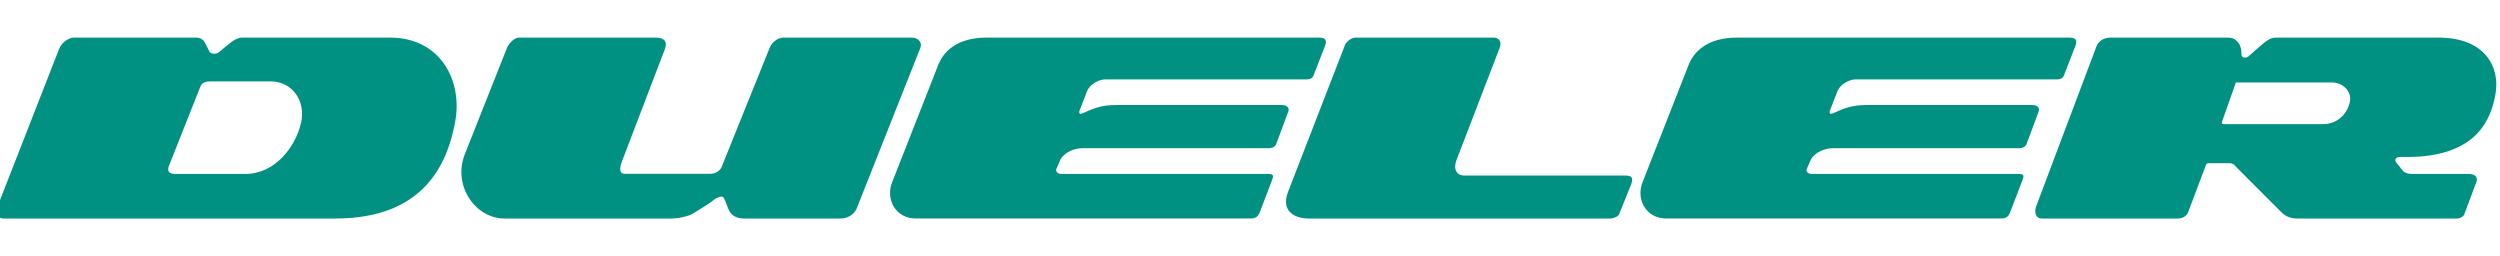 <?xml version="1.0" encoding="utf-8"?>
<!-- Generator: Adobe Illustrator 16.0.3, SVG Export Plug-In . SVG Version: 6.00 Build 0)  -->
<!DOCTYPE svg PUBLIC "-//W3C//DTD SVG 1.1//EN" "http://www.w3.org/Graphics/SVG/1.1/DTD/svg11.dtd">
<svg version="1.1" id="Layer_1" xmlns="http://www.w3.org/2000/svg" xmlns:xlink="http://www.w3.org/1999/xlink" x="0px" y="0px"
	 width="244px" height="25px" viewBox="0 0 244 25" enable-background="new 0 0 244 25" xml:space="preserve">
<path fill="#009183" d="M38.096,3.672H23.598c-0.401,0-0.853,0.305-1.051,0.456c-0.203,0.148-0.853,0.703-1.159,0.951
	c-0.294,0.251-0.799,0.204-0.949-0.048c0,0-0.254-0.503-0.405-0.805c-0.15-0.299-0.398-0.555-0.901-0.555H7.191
	c-0.45,0-1.164,0.44-1.423,1.109L-0.2,20.047c-0.354,0.816-0.081,1.279,0.572,1.279h32.351c8.728,0,10.937-5.412,11.69-9.369
	C45.218,7.749,42.862,3.672,38.096,3.672 M29.367,12.061c-0.542,2.269-2.509,4.915-5.419,4.915h-6.875
	c-0.499,0-0.798-0.234-0.6-0.751l3.085-7.776c0.177-0.45,0.627-0.504,1.031-0.504h5.864C28.416,7.945,29.917,9.751,29.367,12.061
	 M89.008,3.672h-12.54c-0.65,0-1.164,0.55-1.352,1.004l-4.709,11.68c-0.164,0.301-0.549,0.605-1.051,0.605h-8.431
	c-0.395,0-0.523-0.417-0.233-1.181l4.187-10.955c0.282-0.729,0-1.154-0.903-1.154H50.637c-0.452,0-0.947,0.574-1.129,0.941
	l-4.129,10.408c-1.228,3.071,0.996,6.307,3.857,6.307H65.53c0.707,0,1.707-0.236,2.112-0.489c0.397-0.255,1.504-0.905,1.857-1.2
	c0.351-0.304,0.702-0.453,0.952-0.453c0.25,0,0.399,0.65,0.654,1.252c0.249,0.603,0.801,0.891,1.502,0.891h9.428
	c0.855,0,1.409-0.553,1.582-0.993l6.208-15.658C90.04,4.148,89.61,3.672,89.008,3.672 M198.364,10.251h-16.191
	c-1.452,0-2.179,0.314-3.278,0.812c-0.202,0.094-0.403,0.052-0.303-0.251l0.759-1.958c0.258-0.606,1.107-1.106,1.76-1.106h19.662
	c0.373,0,0.576-0.154,0.65-0.351l1.155-2.96c0.2-0.6-0.052-0.766-0.654-0.766h-32.403c-2.857,0-4.227,1.344-4.752,2.771
	l-4.424,11.26c-0.751,1.76,0.35,3.623,2.254,3.623h32.757c0.449,0,0.69-0.234,0.823-0.587l1.194-3.099
	c0.188-0.488,0.2-0.665-0.413-0.665h-20.161c-0.311,0-0.558-0.234-0.469-0.465l0.414-0.94c0.396-0.729,1.405-1.102,2.107-1.102
	h18.209c0.348,0,0.648-0.151,0.748-0.451l1.154-3.109C199.115,10.555,198.866,10.251,198.364,10.251 M158.633,17.131h-15.097h-0.649
	c-0.657,0-1.155-0.552-0.657-1.709l4.168-10.836c0.148-0.451-0.05-0.914-0.603-0.914h-13.498c-0.399,0-0.844,0.374-1.005,0.666
	l-5.581,14.399c-0.676,1.751,0.47,2.592,2.071,2.592h29.297c0.401,0,0.853-0.188,0.951-0.437l1.157-2.861
	C159.39,17.479,159.39,17.131,158.633,17.131 M237.991,3.672h-15.849c-0.503,0-0.855,0.261-1.106,0.462
	c-0.251,0.203-1.108,0.924-1.463,1.275c-0.35,0.349-0.794,0.237-0.801-0.048c-0.006-0.385-0.039-0.924-0.388-1.278
	c-0.27-0.27-0.398-0.411-1.054-0.411h-11.342c-0.705,0-1.156,0.359-1.356,0.813l-5.921,15.702c-0.197,0.65,0.052,1.141,0.552,1.141
	h13.288c0.553,0,0.87-0.288,1.02-0.638l1.741-4.615c0.049-0.148,0.2-0.148,0.455-0.148h1.809c0.248,0,0.5,0.1,0.652,0.345
	l4.465,4.468c0.4,0.4,0.9,0.589,1.555,0.589h15.598c0.194,0,0.648-0.188,0.697-0.489l1.163-3.112
	c0.152-0.396-0.104-0.751-0.757-0.751h-5.515c-0.552,0-0.853-0.199-0.952-0.35c-0.103-0.15-0.402-0.5-0.603-0.753
	c-0.197-0.253-0.1-0.556,0.403-0.556c0.499,0,1.255,0.011,1.907-0.039c5.456-0.423,6.919-3.468,7.376-6.124
	C244.015,6.563,242.558,3.672,237.991,3.672 M229.362,9.854c-0.151,1.004-1.051,2.258-2.605,2.258h-9.625
	c-0.301,0-0.328-0.074-0.228-0.329l1.275-3.61c0.023-0.124,0.023-0.124,0.173-0.124h9.259
	C228.611,8.049,229.514,8.855,229.362,9.854 M125.128,10.251h-16.193c-1.45,0-2.174,0.314-3.28,0.812
	c-0.203,0.094-0.399,0.052-0.297-0.251l0.756-1.958c0.252-0.606,1.105-1.106,1.754-1.106h19.667c0.375,0,0.575-0.154,0.654-0.351
	l1.149-2.96c0.204-0.6-0.047-0.766-0.654-0.766H96.281c-2.857,0-4.227,1.344-4.749,2.771l-4.426,11.26
	c-0.748,1.76,0.346,3.623,2.251,3.623h32.754c0.453,0,0.689-0.234,0.834-0.587l1.185-3.099c0.19-0.488,0.207-0.665-0.401-0.665
	h-20.172c-0.3,0-0.549-0.234-0.466-0.465l0.413-0.94c0.393-0.729,1.405-1.102,2.109-1.102h18.207c0.353,0,0.653-0.151,0.755-0.451
	l1.152-3.109C125.884,10.555,125.627,10.251,125.128,10.251"/>
</svg>
